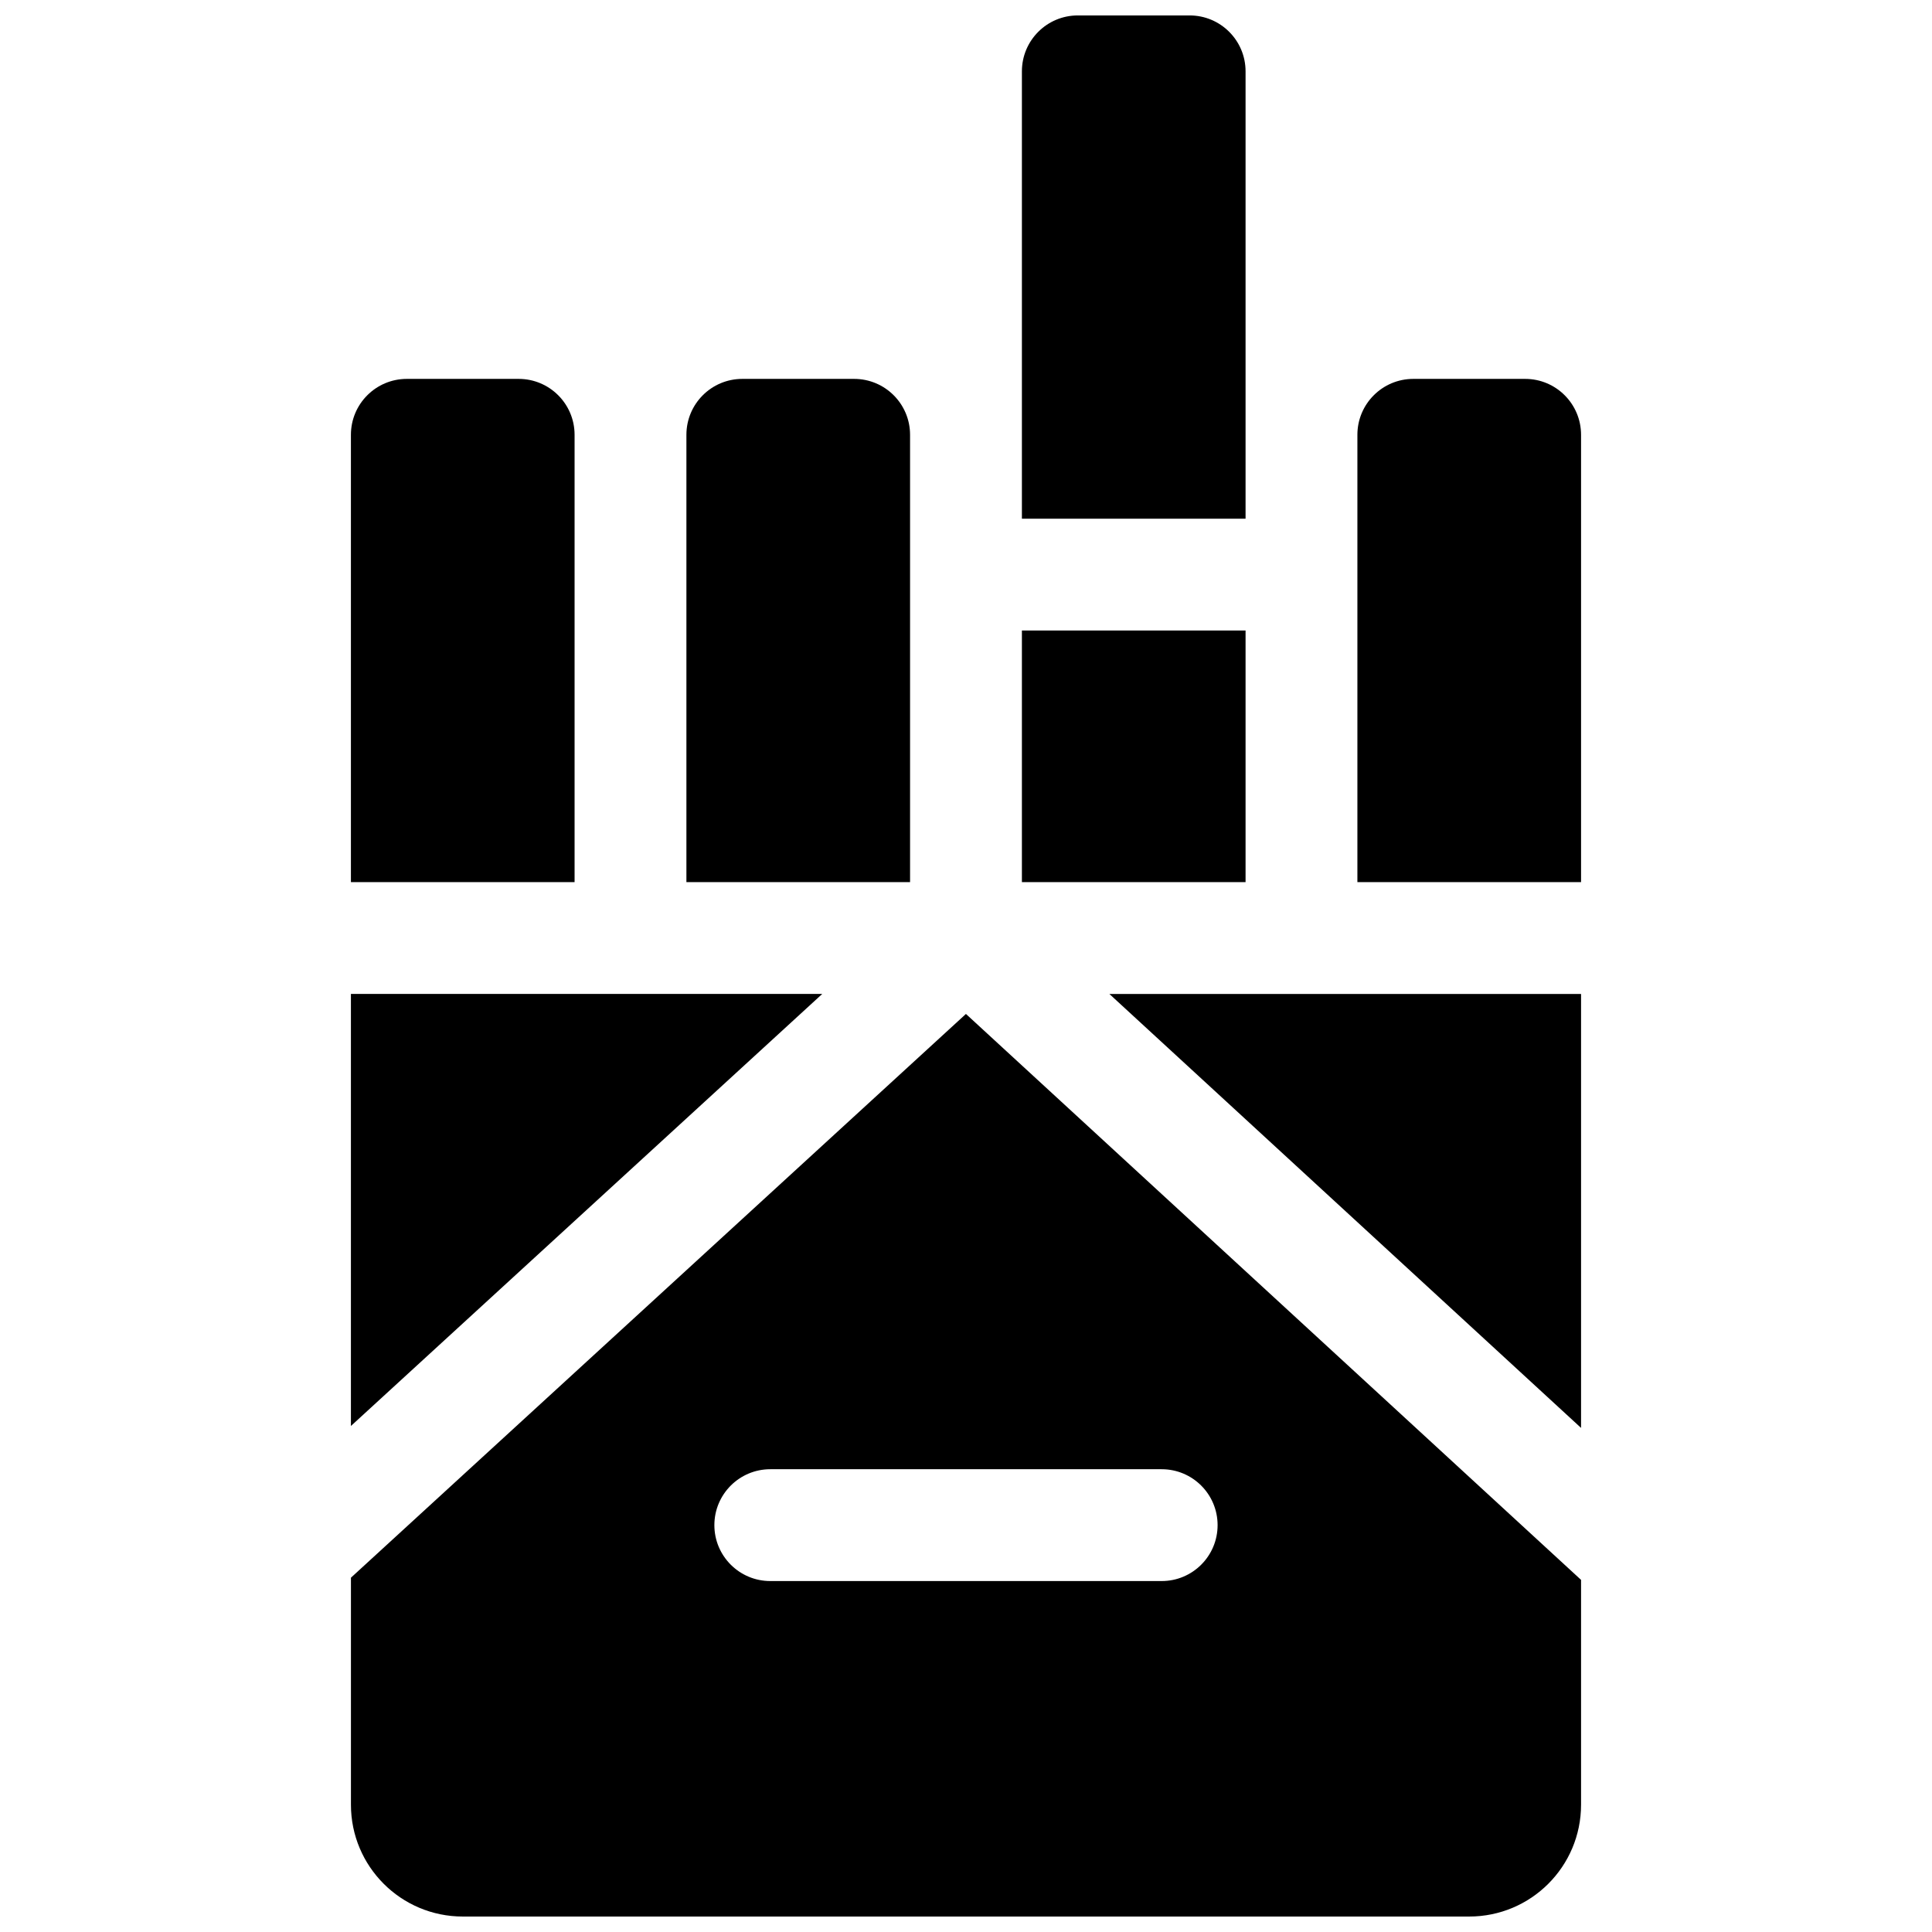 <?xml version="1.0" encoding="UTF-8"?>
<!-- Uploaded to: ICON Repo, www.svgrepo.com, Generator: ICON Repo Mixer Tools -->
<svg width="800px" height="800px" version="1.1" viewBox="144 144 512 512" xmlns="http://www.w3.org/2000/svg">
 <defs>
  <clipPath id="a">
   <path d="m237 148.09h326v503.81h-326z"/>
  </clipPath>
 </defs>
 <g clip-path="url(#a)">
  <path d="m429.63 148.09h29.637c8.184 0 14.82 6.633 14.82 14.816v118.55h-59.273v-118.55c0-8.184 6.633-14.816 14.816-14.816zm44.457 163v66.684h-59.273v-66.684zm-222.27-66.68h29.637c8.184 0 14.816 6.633 14.816 14.816v118.55h-59.273v-118.55c0-8.184 6.637-14.816 14.82-14.816zm88.906 0h29.637c8.184 0 14.816 6.633 14.816 14.816v118.55h-59.27v-118.55c0-8.184 6.633-14.816 14.816-14.816zm177.82 0h29.637c8.184 0 14.816 6.633 14.816 14.816v118.55h-59.273v-118.55c0-8.184 6.637-14.816 14.82-14.816zm44.453 278-125-115h125zm0 40.273v59.582c0 16.371-13.27 29.637-29.637 29.637h-266.72c-16.367 0-29.637-13.266-29.637-29.637v-60.16l162.98-149.4zm-214.86 0.312h103.72c8.188 0 14.82-6.633 14.82-14.816 0-8.188-6.633-14.82-14.82-14.82h-103.72c-8.184 0-14.82 6.633-14.82 14.82 0 8.184 6.637 14.816 14.82 14.816zm-111.14-41.094v-114.5h124.91z"/>
 </g>
</svg>